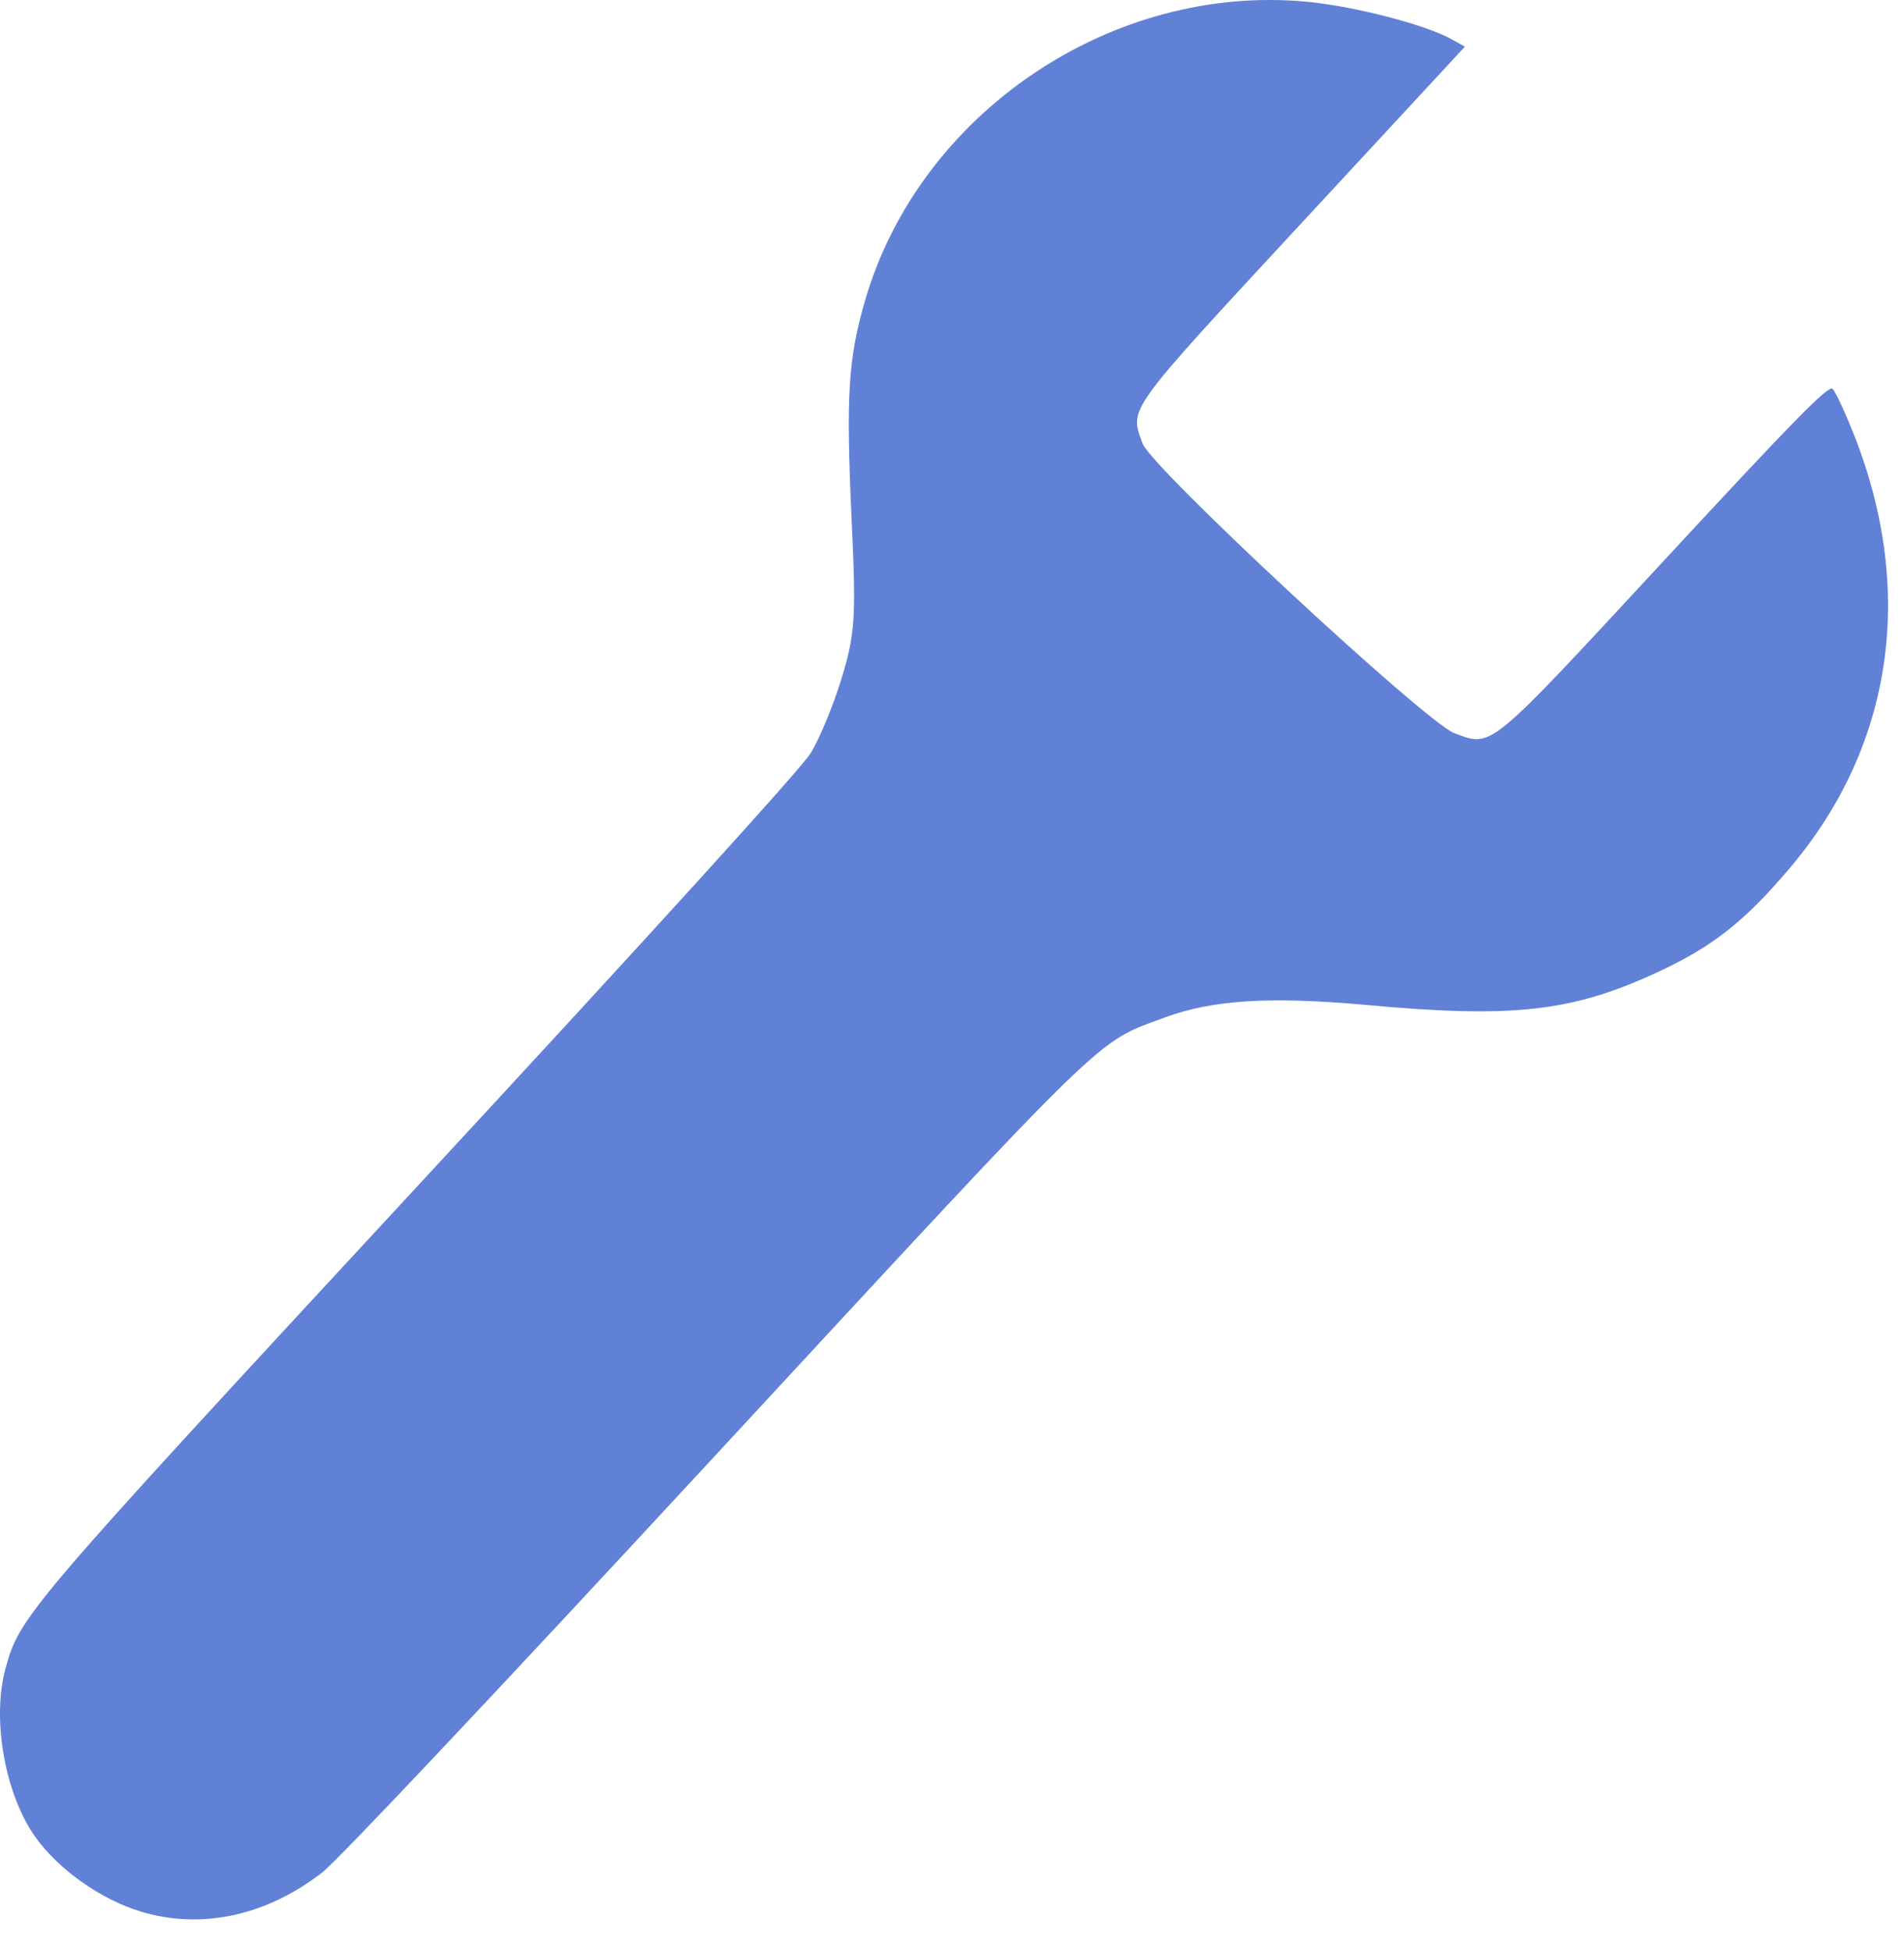 <svg width="41" height="42" viewBox="0 0 41 42" fill="none" xmlns="http://www.w3.org/2000/svg">
<path d="M0.757 39.541C0.103 38.615 -0.181 37.002 0.12 35.914C0.431 34.788 0.525 34.678 9.044 25.476C14.033 20.088 17.235 16.564 17.449 16.225C17.64 15.923 17.943 15.195 18.122 14.605C18.416 13.64 18.437 13.302 18.338 11.173C18.216 8.52 18.264 7.734 18.622 6.489C19.792 2.43 23.951 -0.377 28.177 0.041C29.192 0.142 30.695 0.533 31.251 0.841L31.545 1.004L28.052 4.775C24.224 8.908 24.323 8.772 24.603 9.547C24.79 10.065 30.71 15.562 31.322 15.786C32.142 16.086 32.004 16.2 35.867 12.029C38.641 9.033 39.373 8.288 39.461 8.37C39.523 8.427 39.729 8.87 39.921 9.354C41.248 12.706 40.766 16.036 38.576 18.645C37.582 19.83 36.879 20.384 35.654 20.947C33.84 21.781 32.574 21.922 29.461 21.638C27.349 21.445 26.114 21.521 25.068 21.909C23.569 22.465 23.978 22.067 15.378 31.36C10.645 36.475 7.271 40.053 6.939 40.31C5.73 41.246 4.332 41.546 3.027 41.15C2.168 40.89 1.251 40.239 0.757 39.541Z" fill="#6081D6"/>
</svg>
